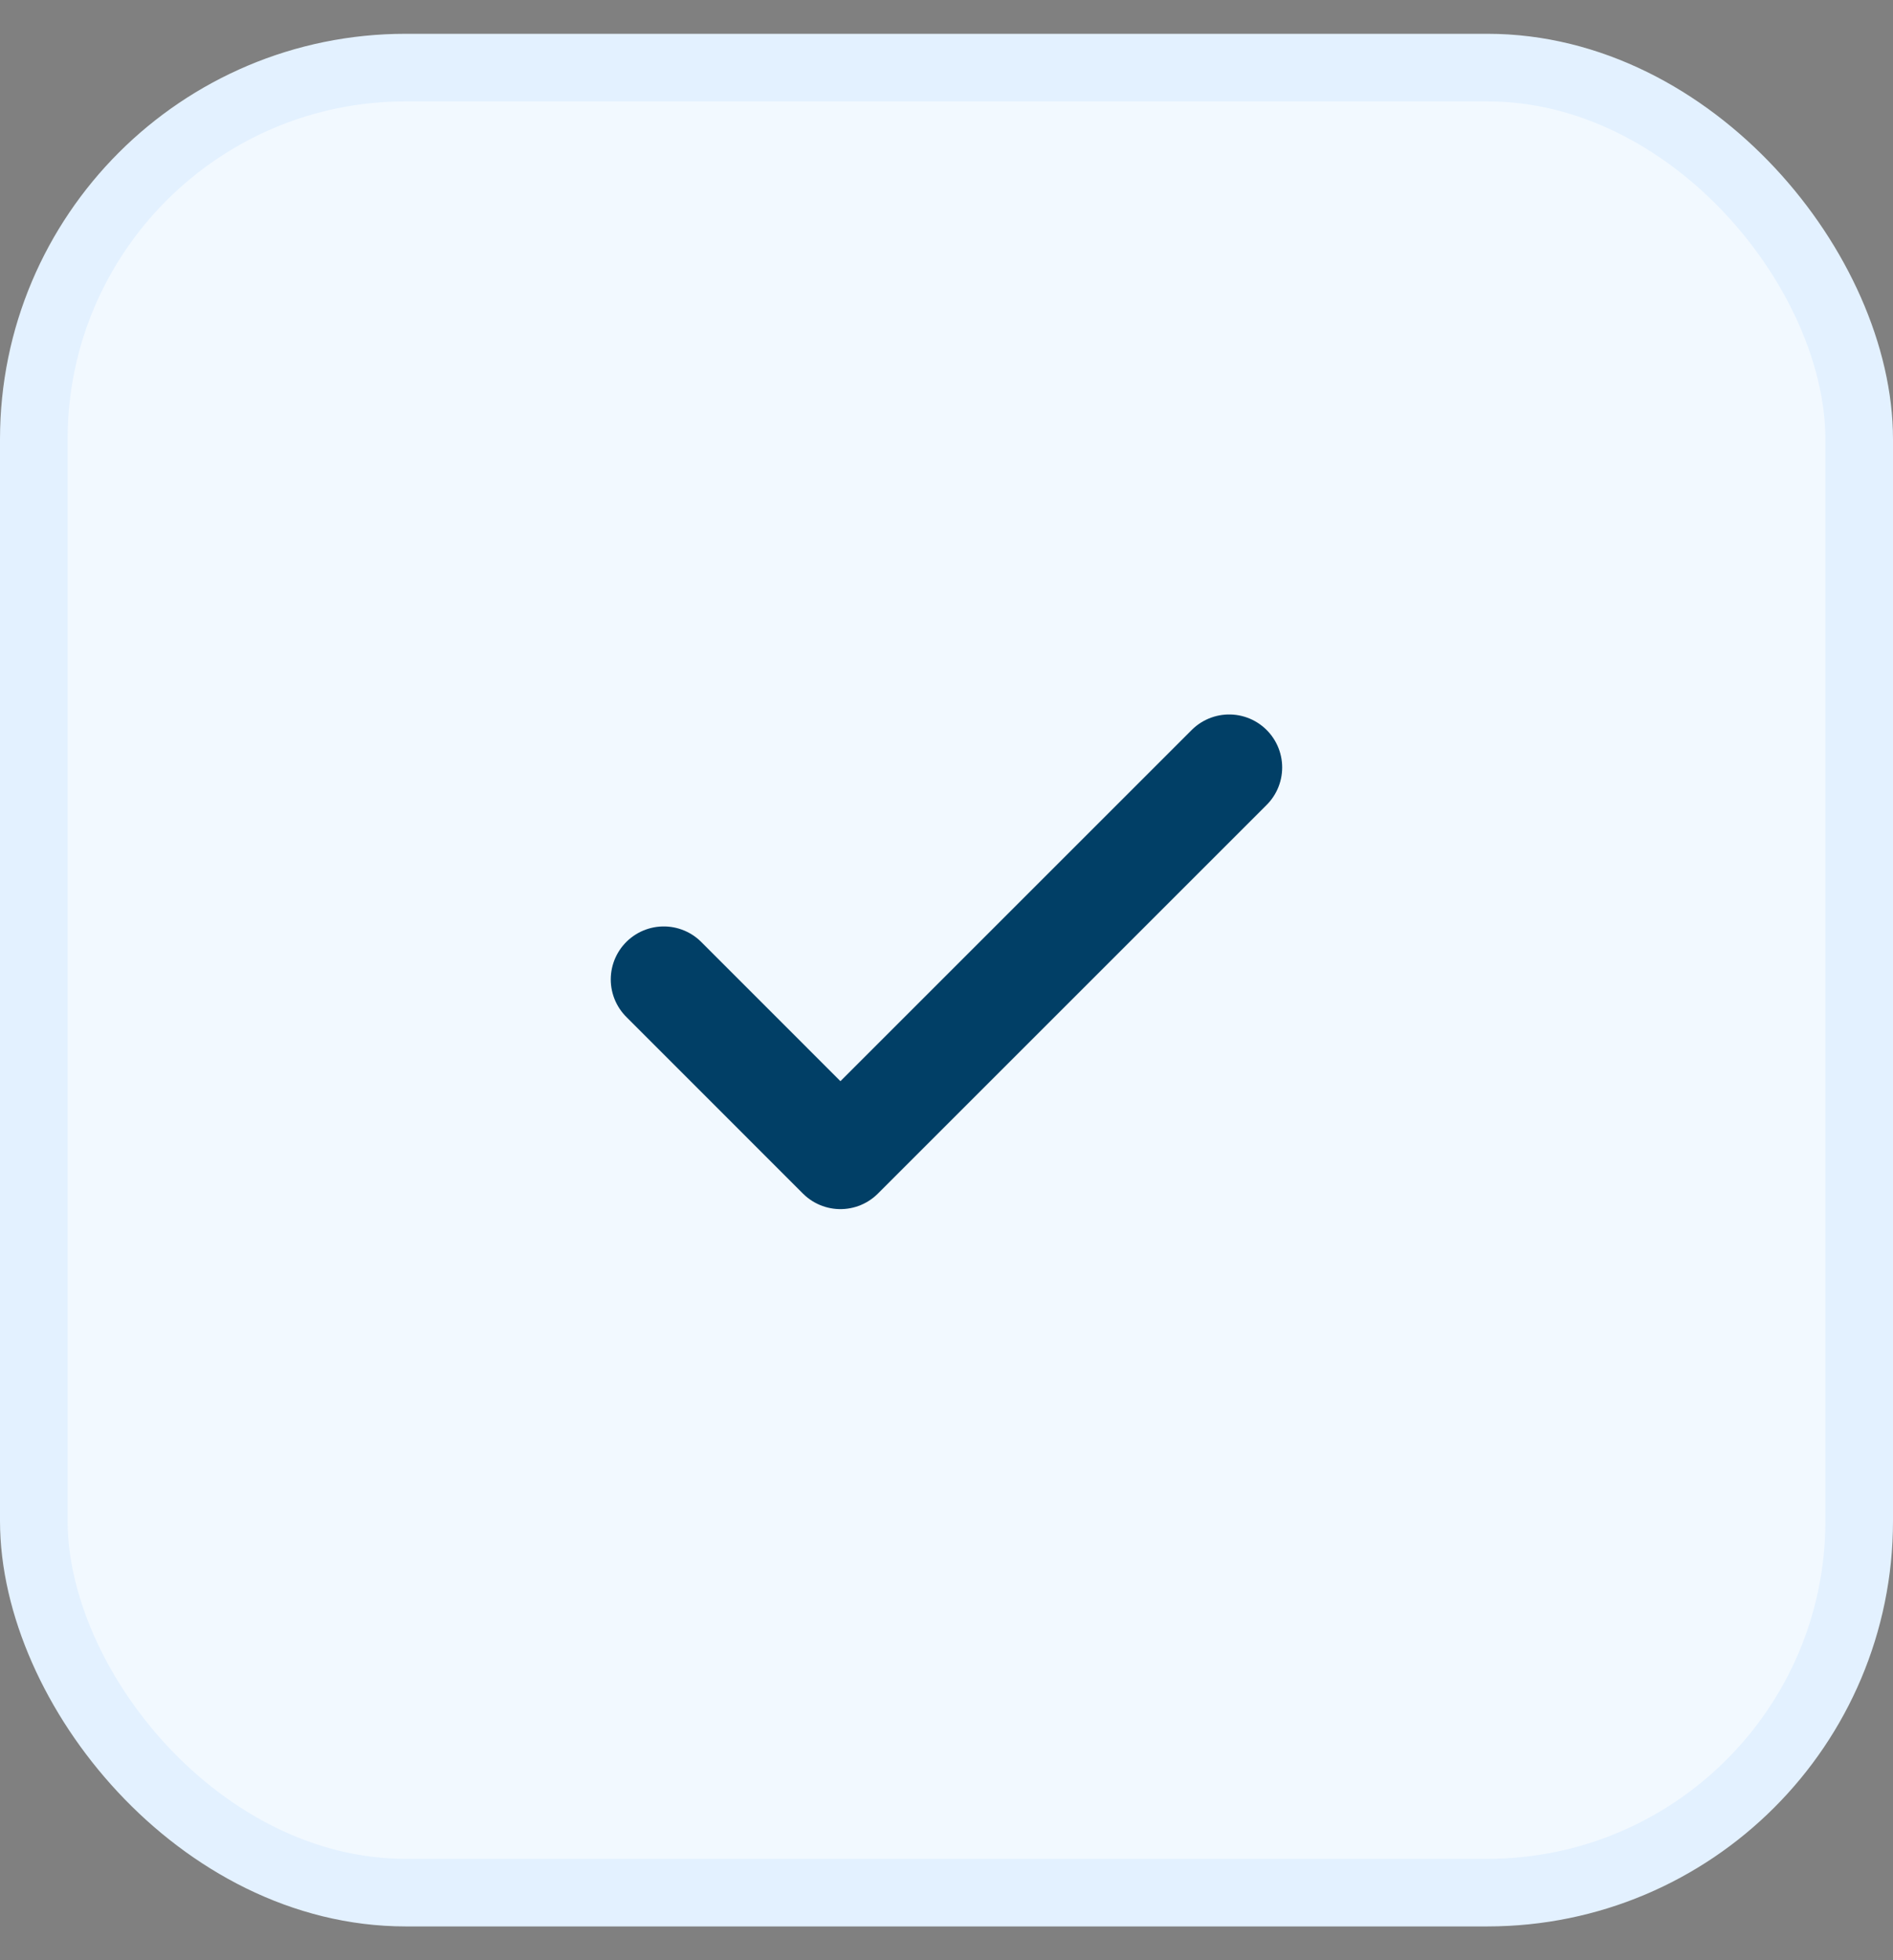 <svg xmlns="http://www.w3.org/2000/svg" width="28" height="29" fill="none" viewBox="0 0 28 29"><rect x="0" y="0" width="28" height="29" fill="#808080" stroke="none"/><rect width="27" height="27" x=".5" y="1" fill="#F2F9FF" rx="5.5"/><rect width="27" height="27" x=".5" y="1" stroke="#E3F1FF" rx="5.5"/><g clip-path="url(#a)"><g clip-path="url(#b)"><g clip-path="url(#c)"><path stroke="#013F66" stroke-linecap="round" stroke-linejoin="round" stroke-width="1.568" d="m18.181 11.354-5.75 5.75-2.613-2.614"/></g></g></g><defs><clipPath id="a"><path fill="#fff" d="M8.5 10.57h11v7.84h-11z"/></clipPath><clipPath id="b"><path fill="#fff" d="M8.5 10.57h11v7.84h-11z"/></clipPath><clipPath id="c"><path fill="#fff" d="M8.512 10.57h10.976v7.84H8.512z"/></clipPath></defs></svg>